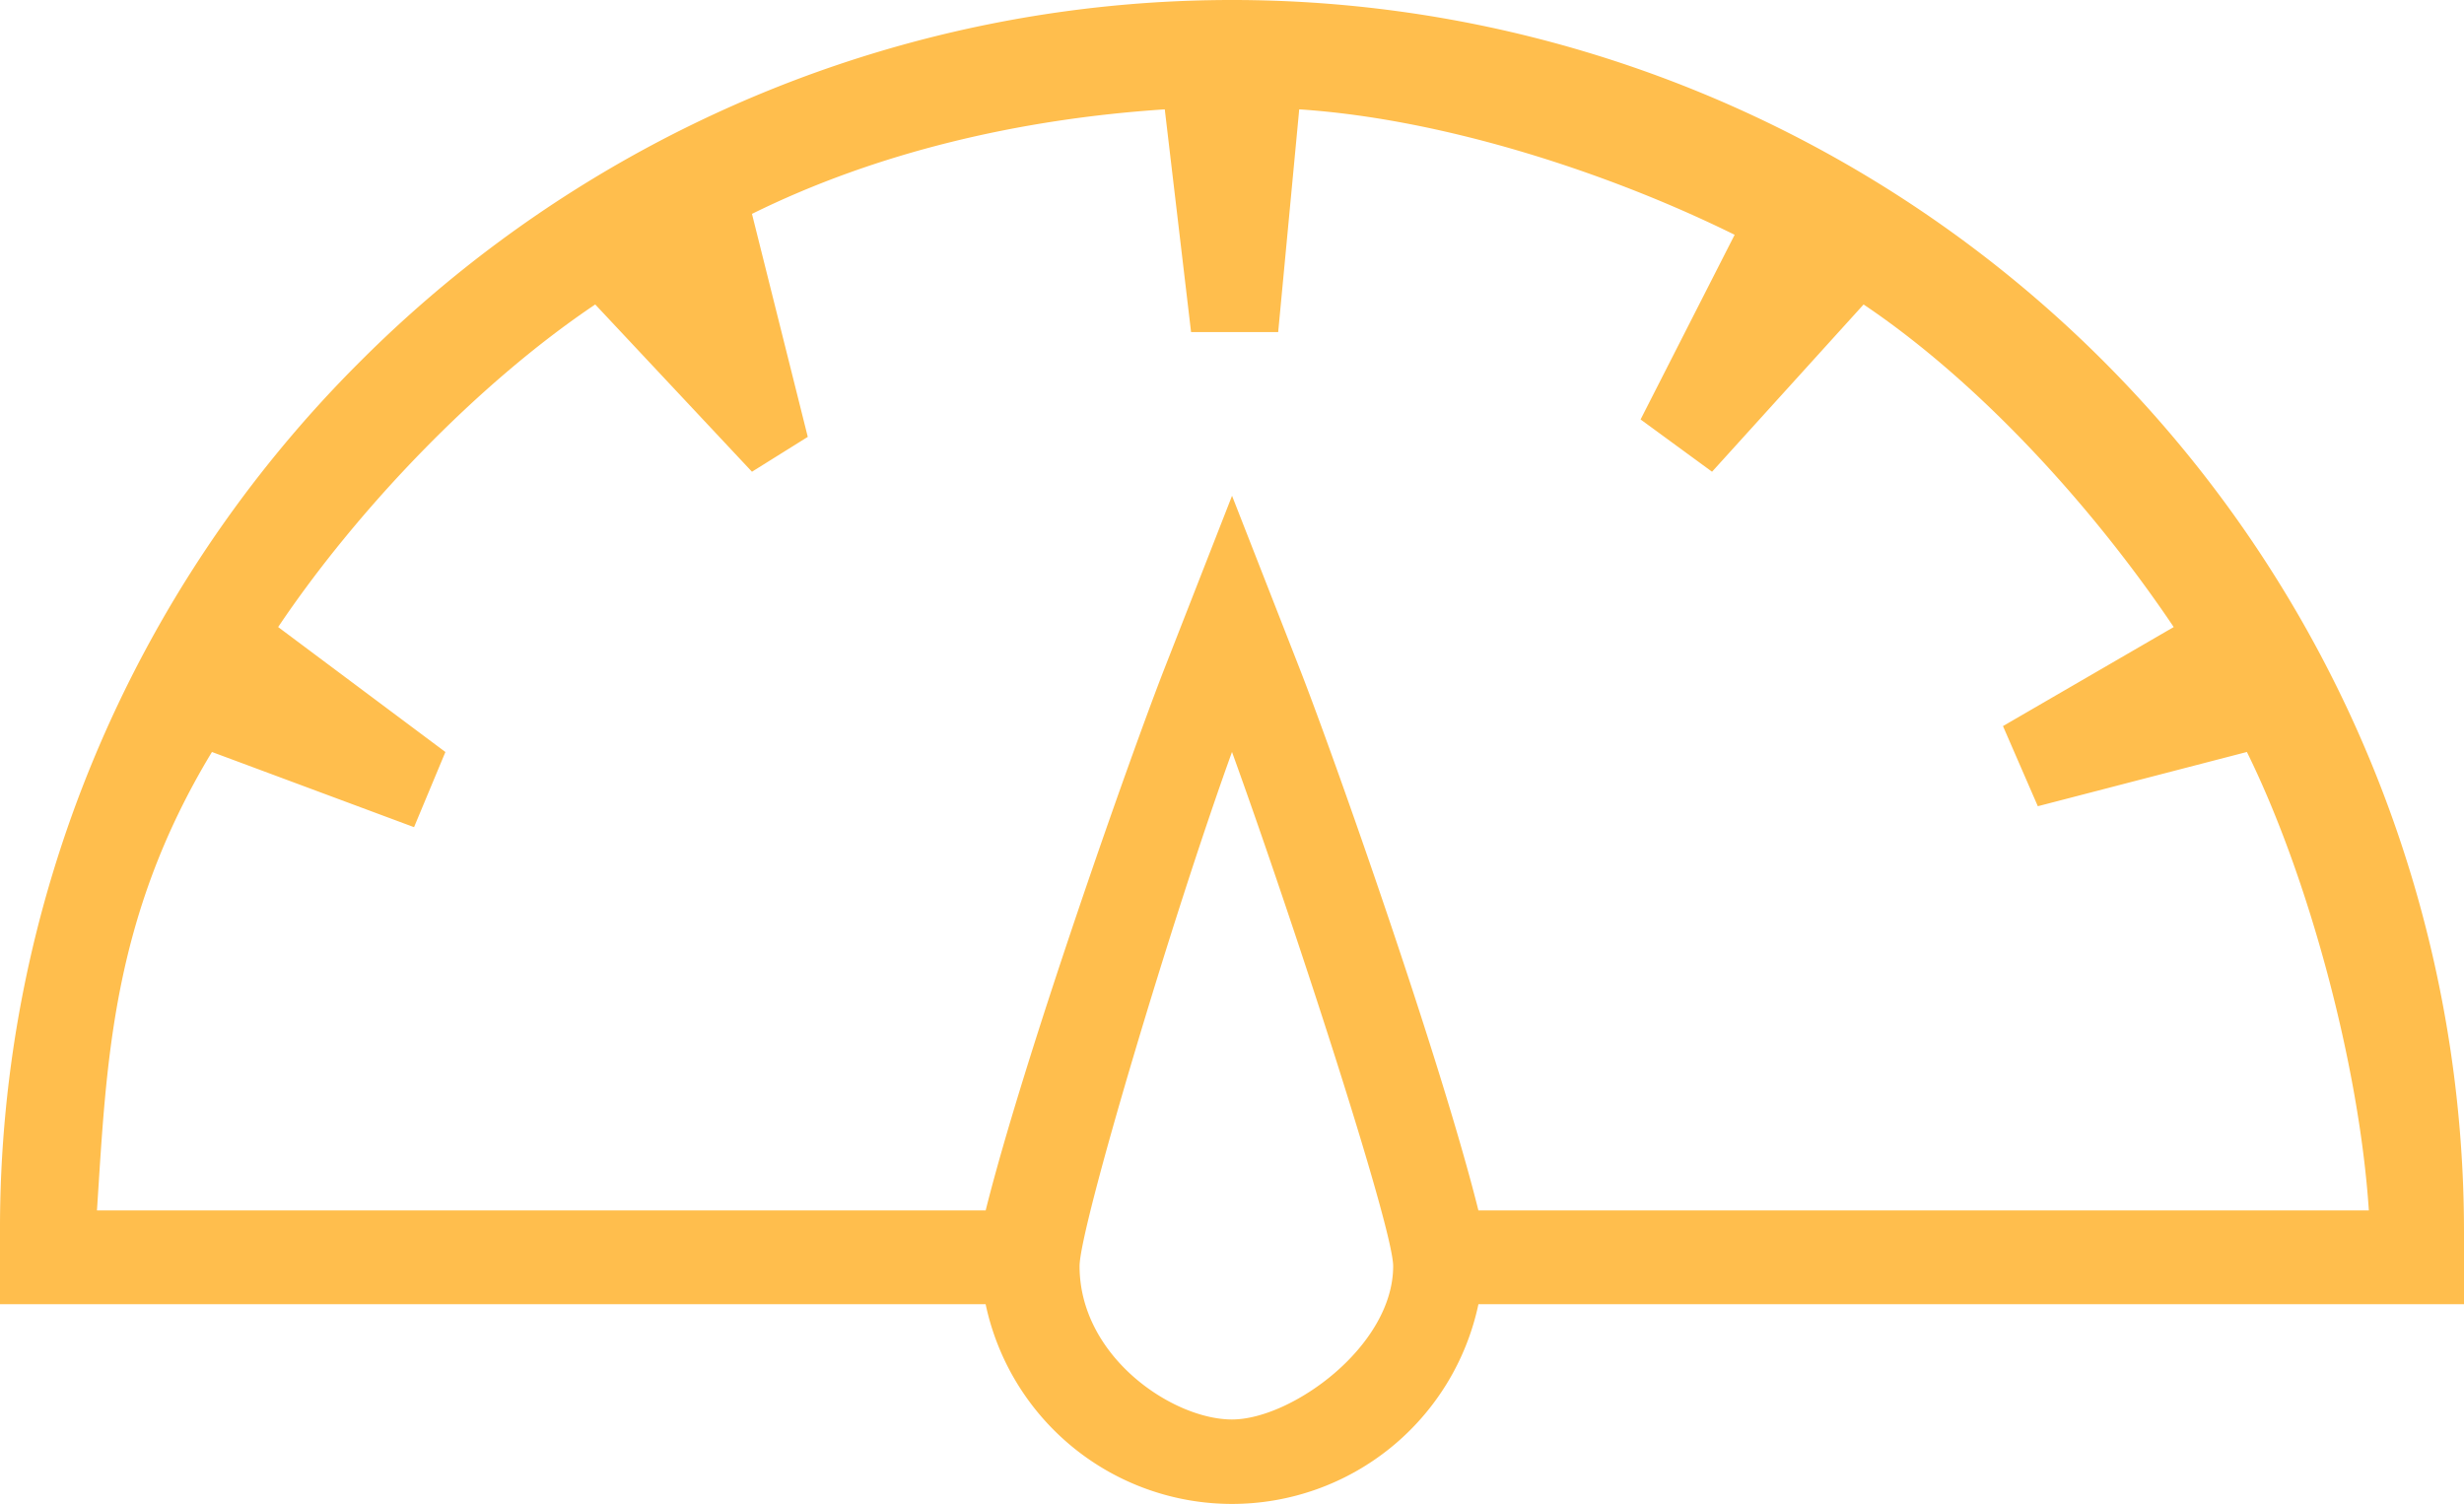 <svg xmlns="http://www.w3.org/2000/svg" width="311.742" height="190.276" viewBox="0 0 311.742 190.276">
  <path id="speedometer" d="M311.742,255.618A155.872,155.872,0,0,0,45.653,145.4,154.854,154.854,0,0,0,0,255.618v9.133H124.7a31.864,31.864,0,0,0,62.35,0h124.7ZM155.872,279.34c-7.5,0-19.286-7.935-19.286-19.4,0-4.892,11.827-44.456,19.286-65.054,7.459,20.6,20.39,60.161,20.39,65.054,0,10.149-12.892,19.4-20.39,19.4Zm31.174-26.451c-4.795-19.215-18.3-57.534-22.67-68.688l-8.5-21.729-8.5,21.729c-4.366,11.154-17.875,49.472-22.67,68.688H12.267c1.213-18.417,1.763-36.891,14.548-58L52.384,204.4l3.968-9.508L35.191,179.082c10.012-14.9,25.214-30.8,40.117-40.813l19.83,21.161,7.061-4.408-7.061-28.214c15.745-7.778,33.812-12.012,52.228-13.225l3.327,28.177h11.021l2.662-28.177c18.416,1.213,39.344,8.093,55.089,15.87l-11.9,23.365,9.041,6.613,19.173-21.161c14.9,10.012,29.223,25.91,39.235,40.813l-21.6,12.529,4.408,10.139,26.451-6.863c7.778,15.747,14.217,39.585,15.43,58H187.046Z" transform="translate(0 -99.747)" fill="#ffbe4d"/>
</svg>
